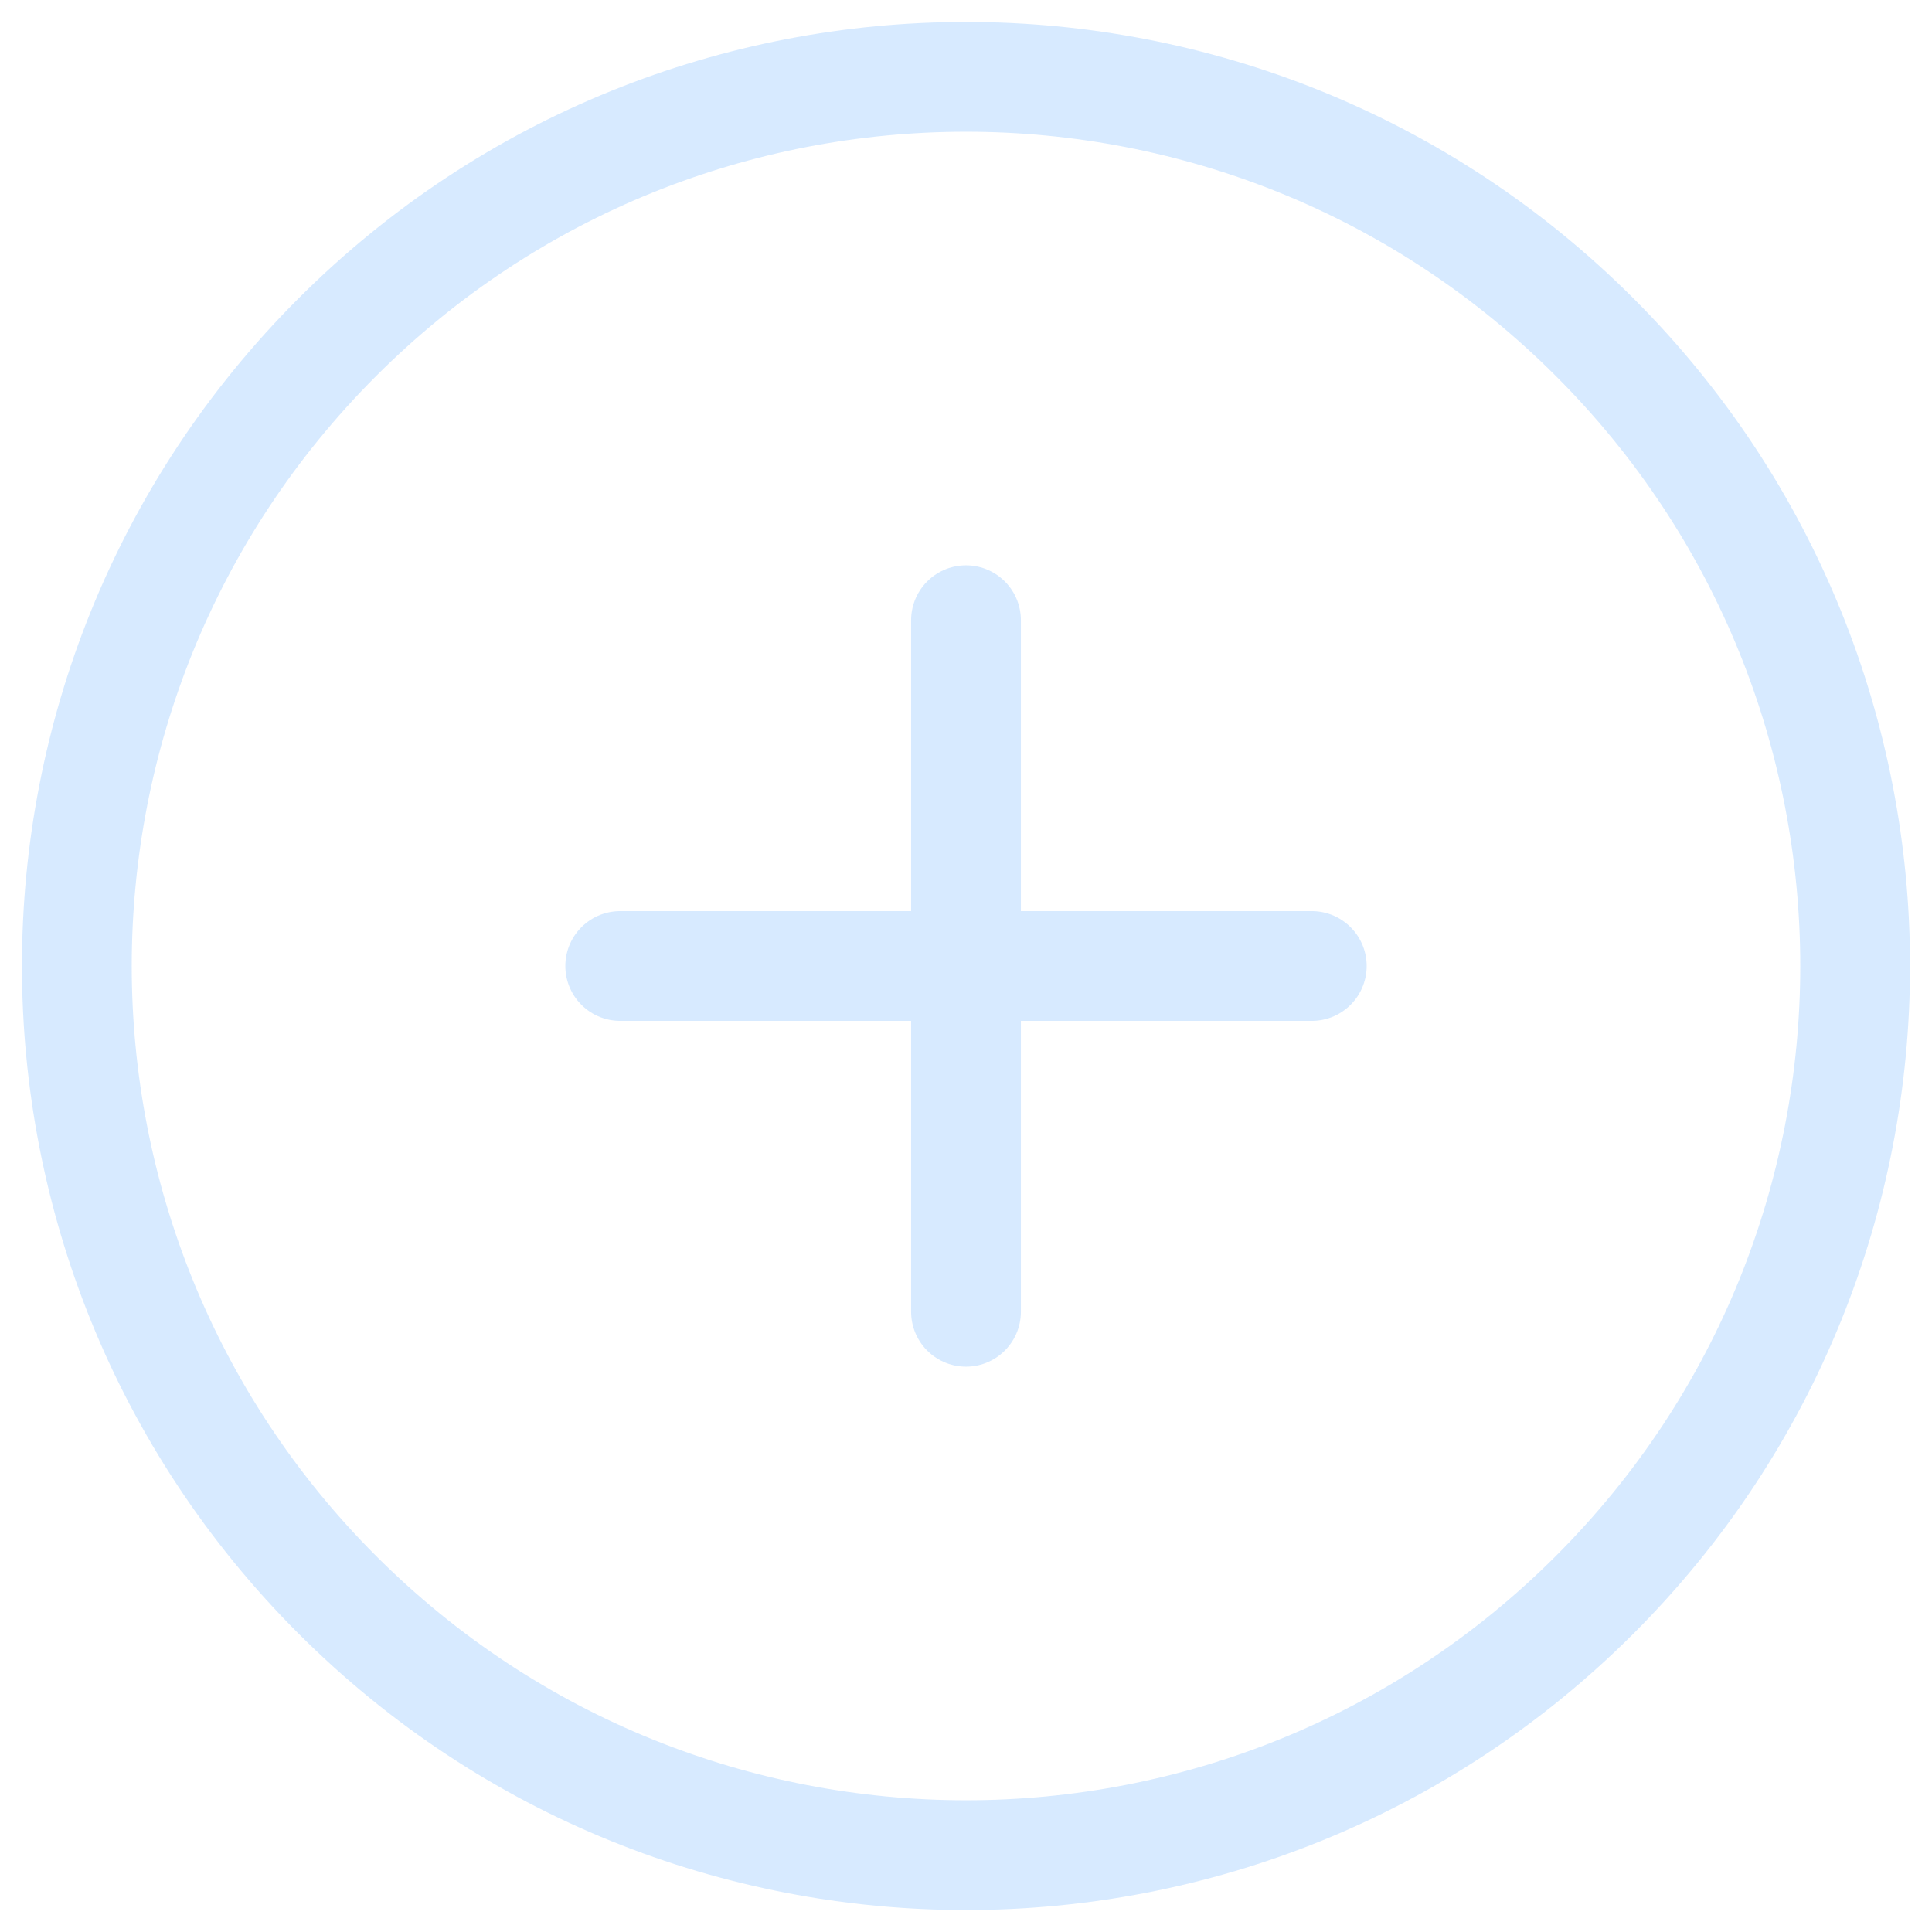 <svg width="44" height="44" viewBox="0 0 44 44" fill="none" xmlns="http://www.w3.org/2000/svg">
<path d="M22 29.875V22M22 22V14.125M22 22H29.875M22 22H14.125M36.319 36.319C28.411 44.227 15.589 44.227 7.681 36.319C-0.227 28.411 -0.227 15.589 7.681 7.681C15.589 -0.227 28.411 -0.227 36.319 7.681C44.227 15.589 44.227 28.411 36.319 36.319Z" stroke="#037AFF" stroke-opacity="0.16" stroke-width="2.5" stroke-linecap="round" stroke-linejoin="round"/>
</svg>

